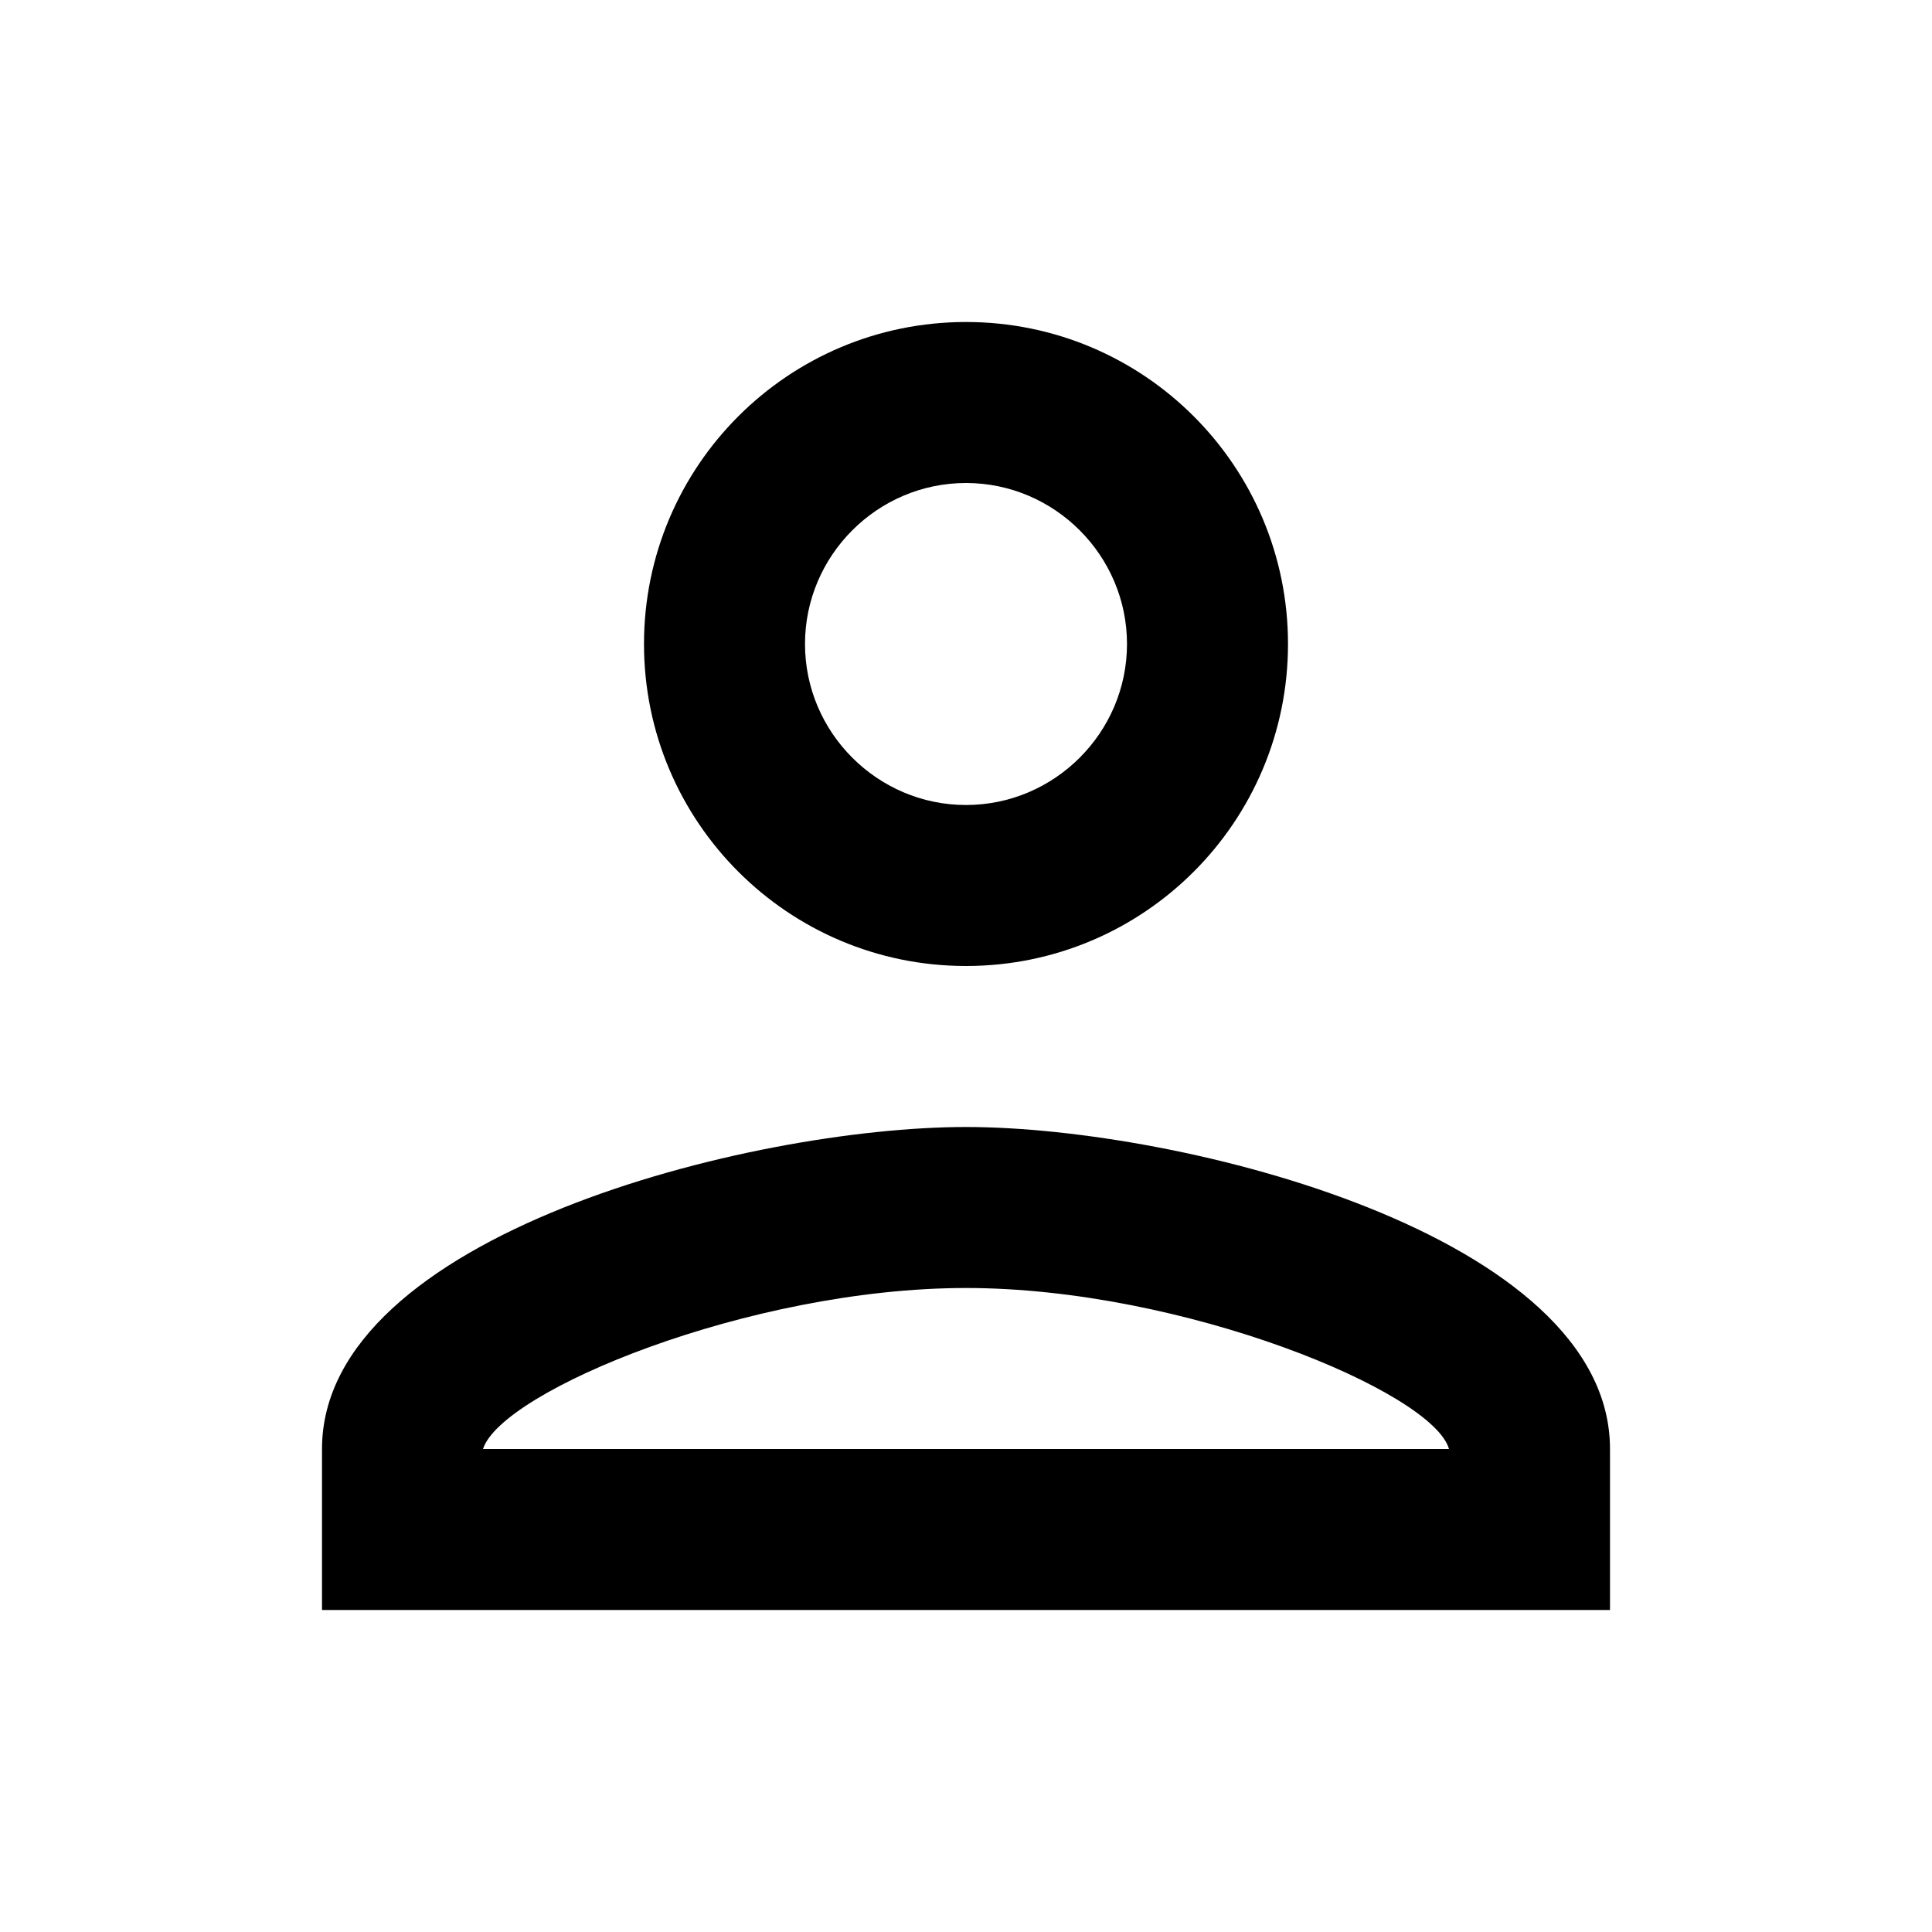 <?xml version="1.0" encoding="UTF-8"?>
<svg width="18px" height="18px" viewBox="0 0 18 18" version="1.1" xmlns="http://www.w3.org/2000/svg" xmlns:xlink="http://www.w3.org/1999/xlink">
    <title>Persona</title>
    <g id="Main-Portal" stroke="none" stroke-width="1" fill="none" fill-rule="evenodd">
        <g id="Login-2-1" transform="translate(-810, -466)">
            <g id="Group-9" transform="translate(810, 464)">
                <g id="Persona" transform="translate(0, 2)">
                    <polygon id="Path" points="0 0 18 0 18 18 0 18"></polygon>
                    <path d="M9,4.5 C9.825,4.5 10.5,5.175 10.5,6 C10.5,6.825 9.825,7.5 9,7.5 C8.175,7.5 7.5,6.825 7.5,6 C7.5,5.175 8.175,4.5 9,4.5 M9,12 C11.025,12 13.35,12.967 13.5,13.5 L4.5,13.5 C4.673,12.96 6.982,12 9,12 M9,3 C7.343,3 6,4.343 6,6 C6,7.657 7.343,9 9,9 C10.658,9 12,7.657 12,6 C12,4.343 10.658,3 9,3 Z M9,10.5 C6.997,10.5 3,11.505 3,13.5 L3,15 L15,15 L15,13.5 C15,11.505 11.002,10.5 9,10.5 Z" id="Shape" fill="#000000" fill-rule="nonzero"></path>
                </g>
            </g>
        </g>
    </g>
</svg>